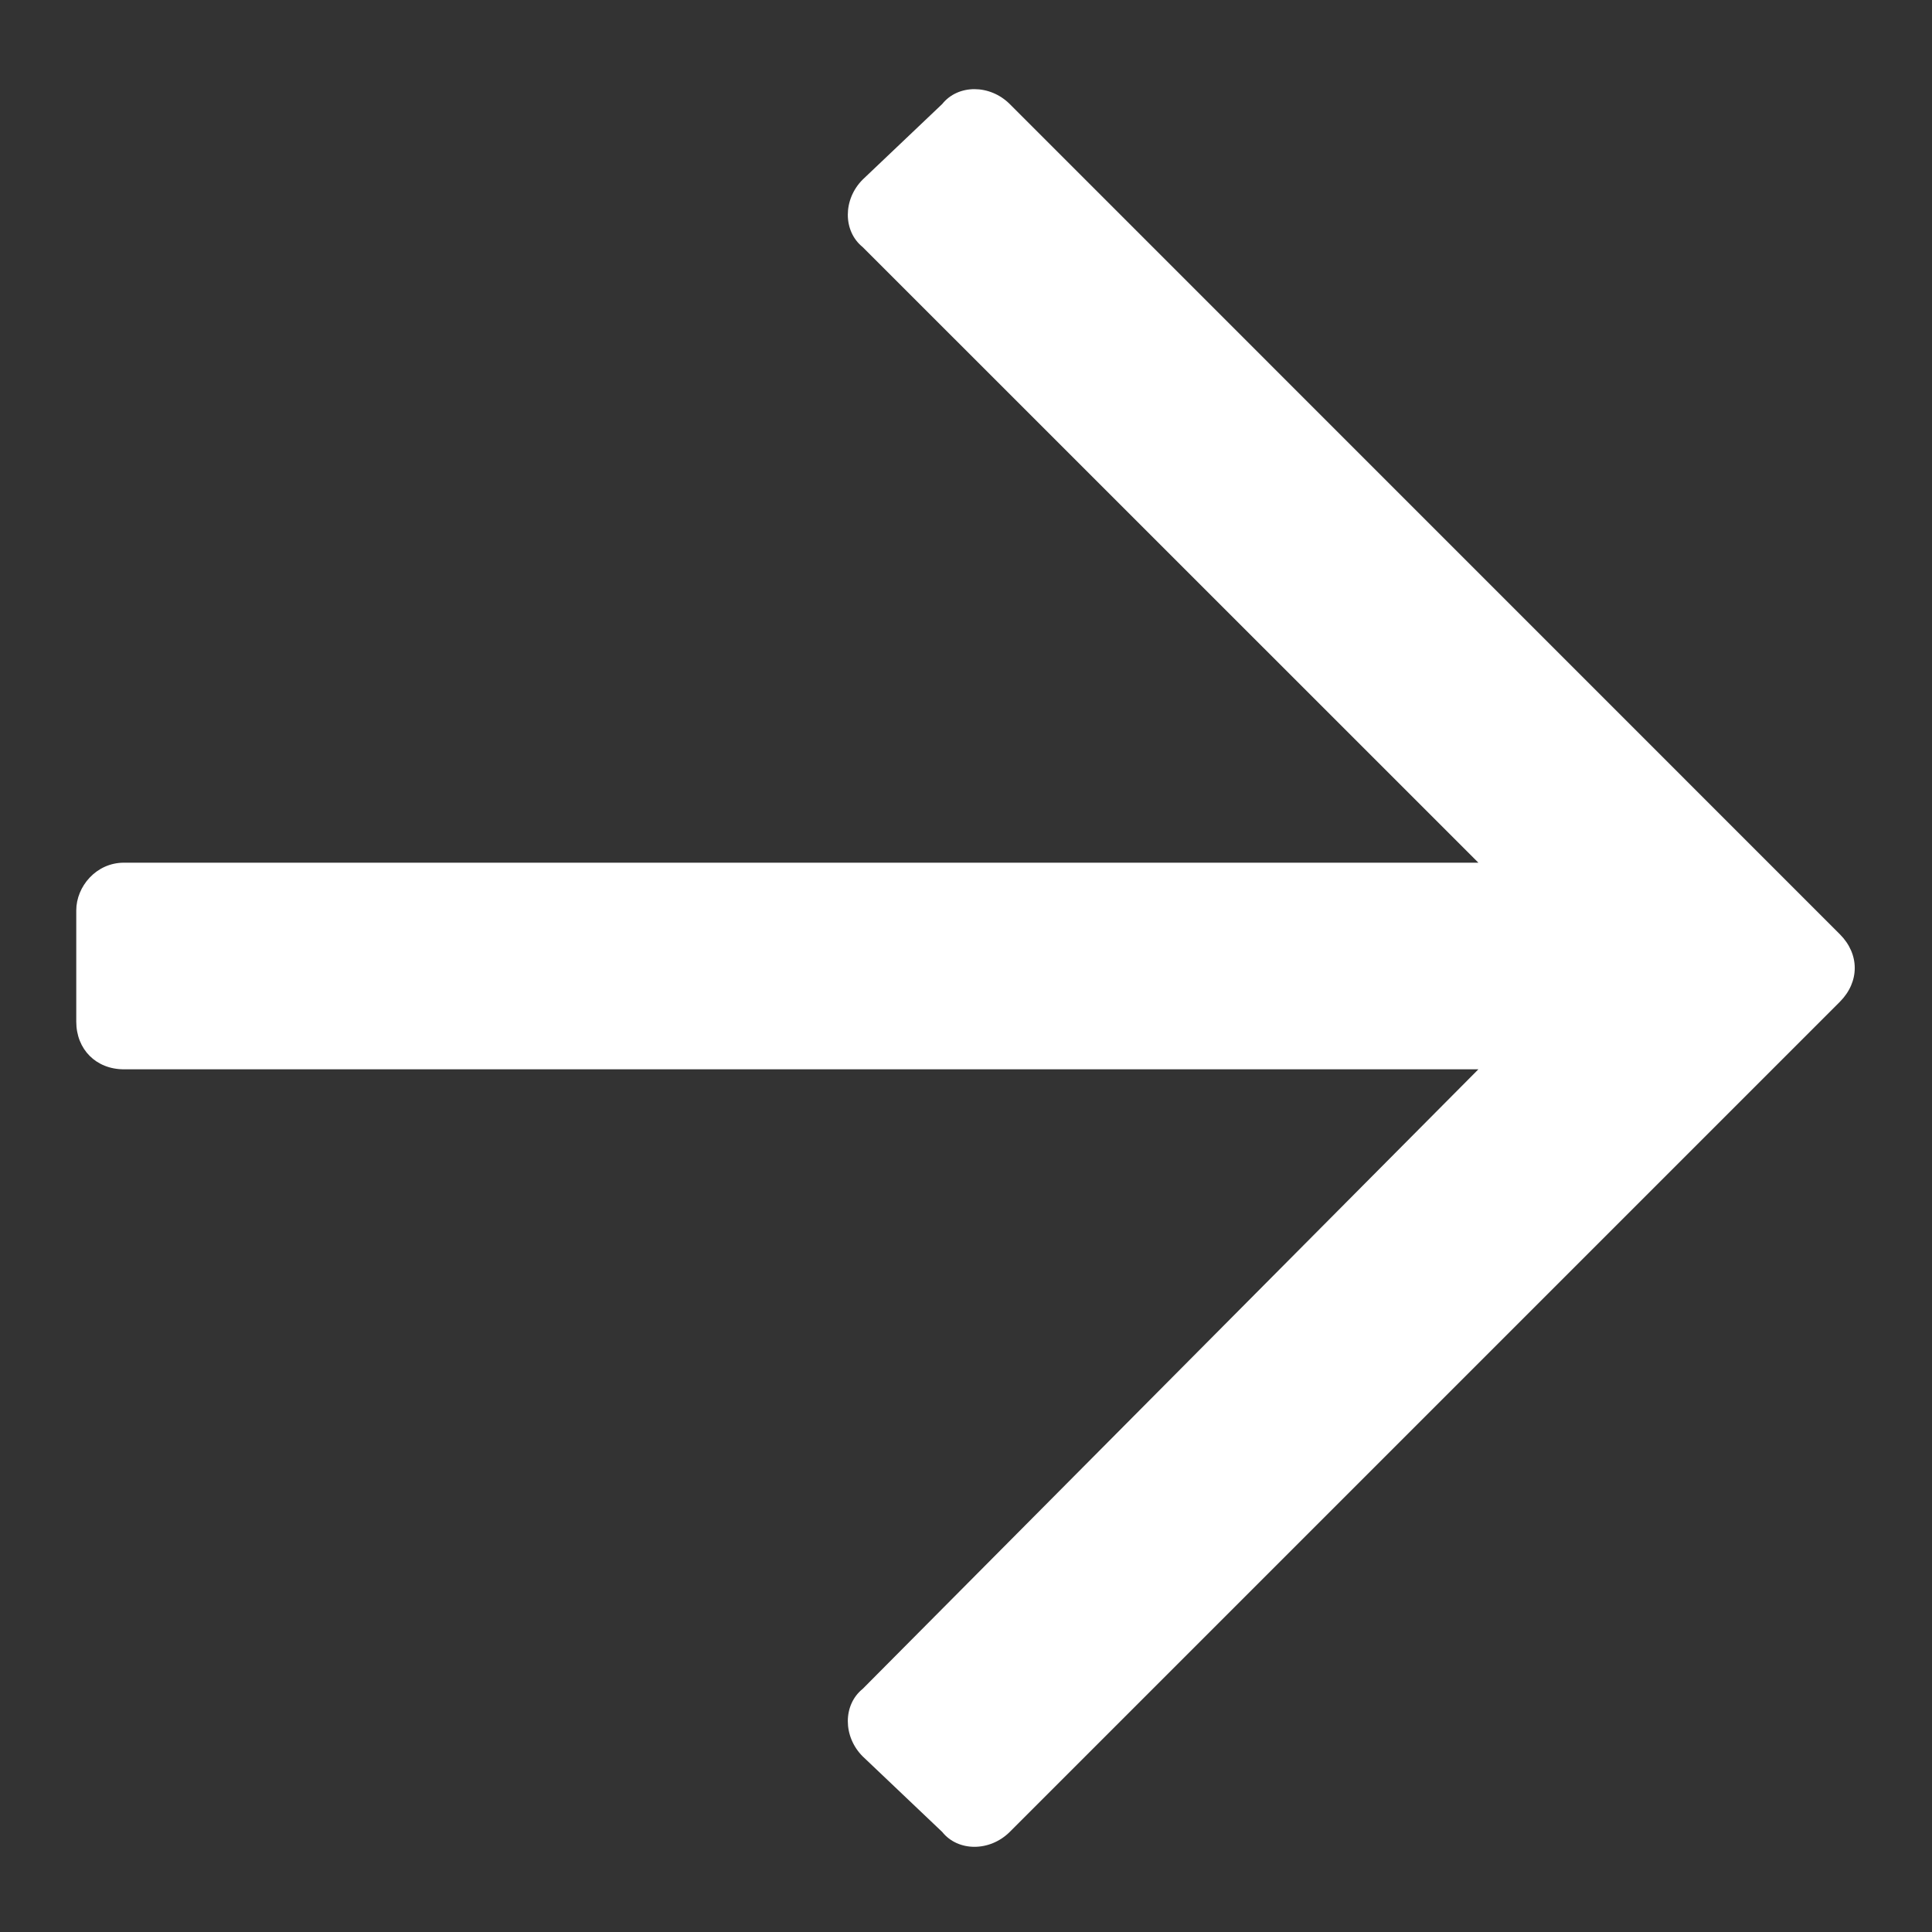<?xml version="1.0" encoding="UTF-8"?>
<svg xmlns="http://www.w3.org/2000/svg" width="19" height="19" viewBox="0 0 19 19" fill="none">
  <rect x="0" y="0" width="19" height="19" fill="#333333" stroke="none"/>
  <path d="M9.266 1.023C9.422 0.828 9.734 0.828 9.93 1.023L18.094 9.188C18.289 9.383 18.289 9.656 18.094 9.852L9.93 18.016C9.734 18.211 9.422 18.211 9.266 18.016L8.484 17.273C8.289 17.078 8.289 16.766 8.484 16.609L14.539 10.516H1.219C0.945 10.516 0.75 10.32 0.75 10.047V8.953C0.75 8.719 0.945 8.484 1.219 8.484H14.539L8.484 2.43C8.289 2.273 8.289 1.961 8.484 1.766L9.266 1.023Z" fill="white"></path>
</svg>
